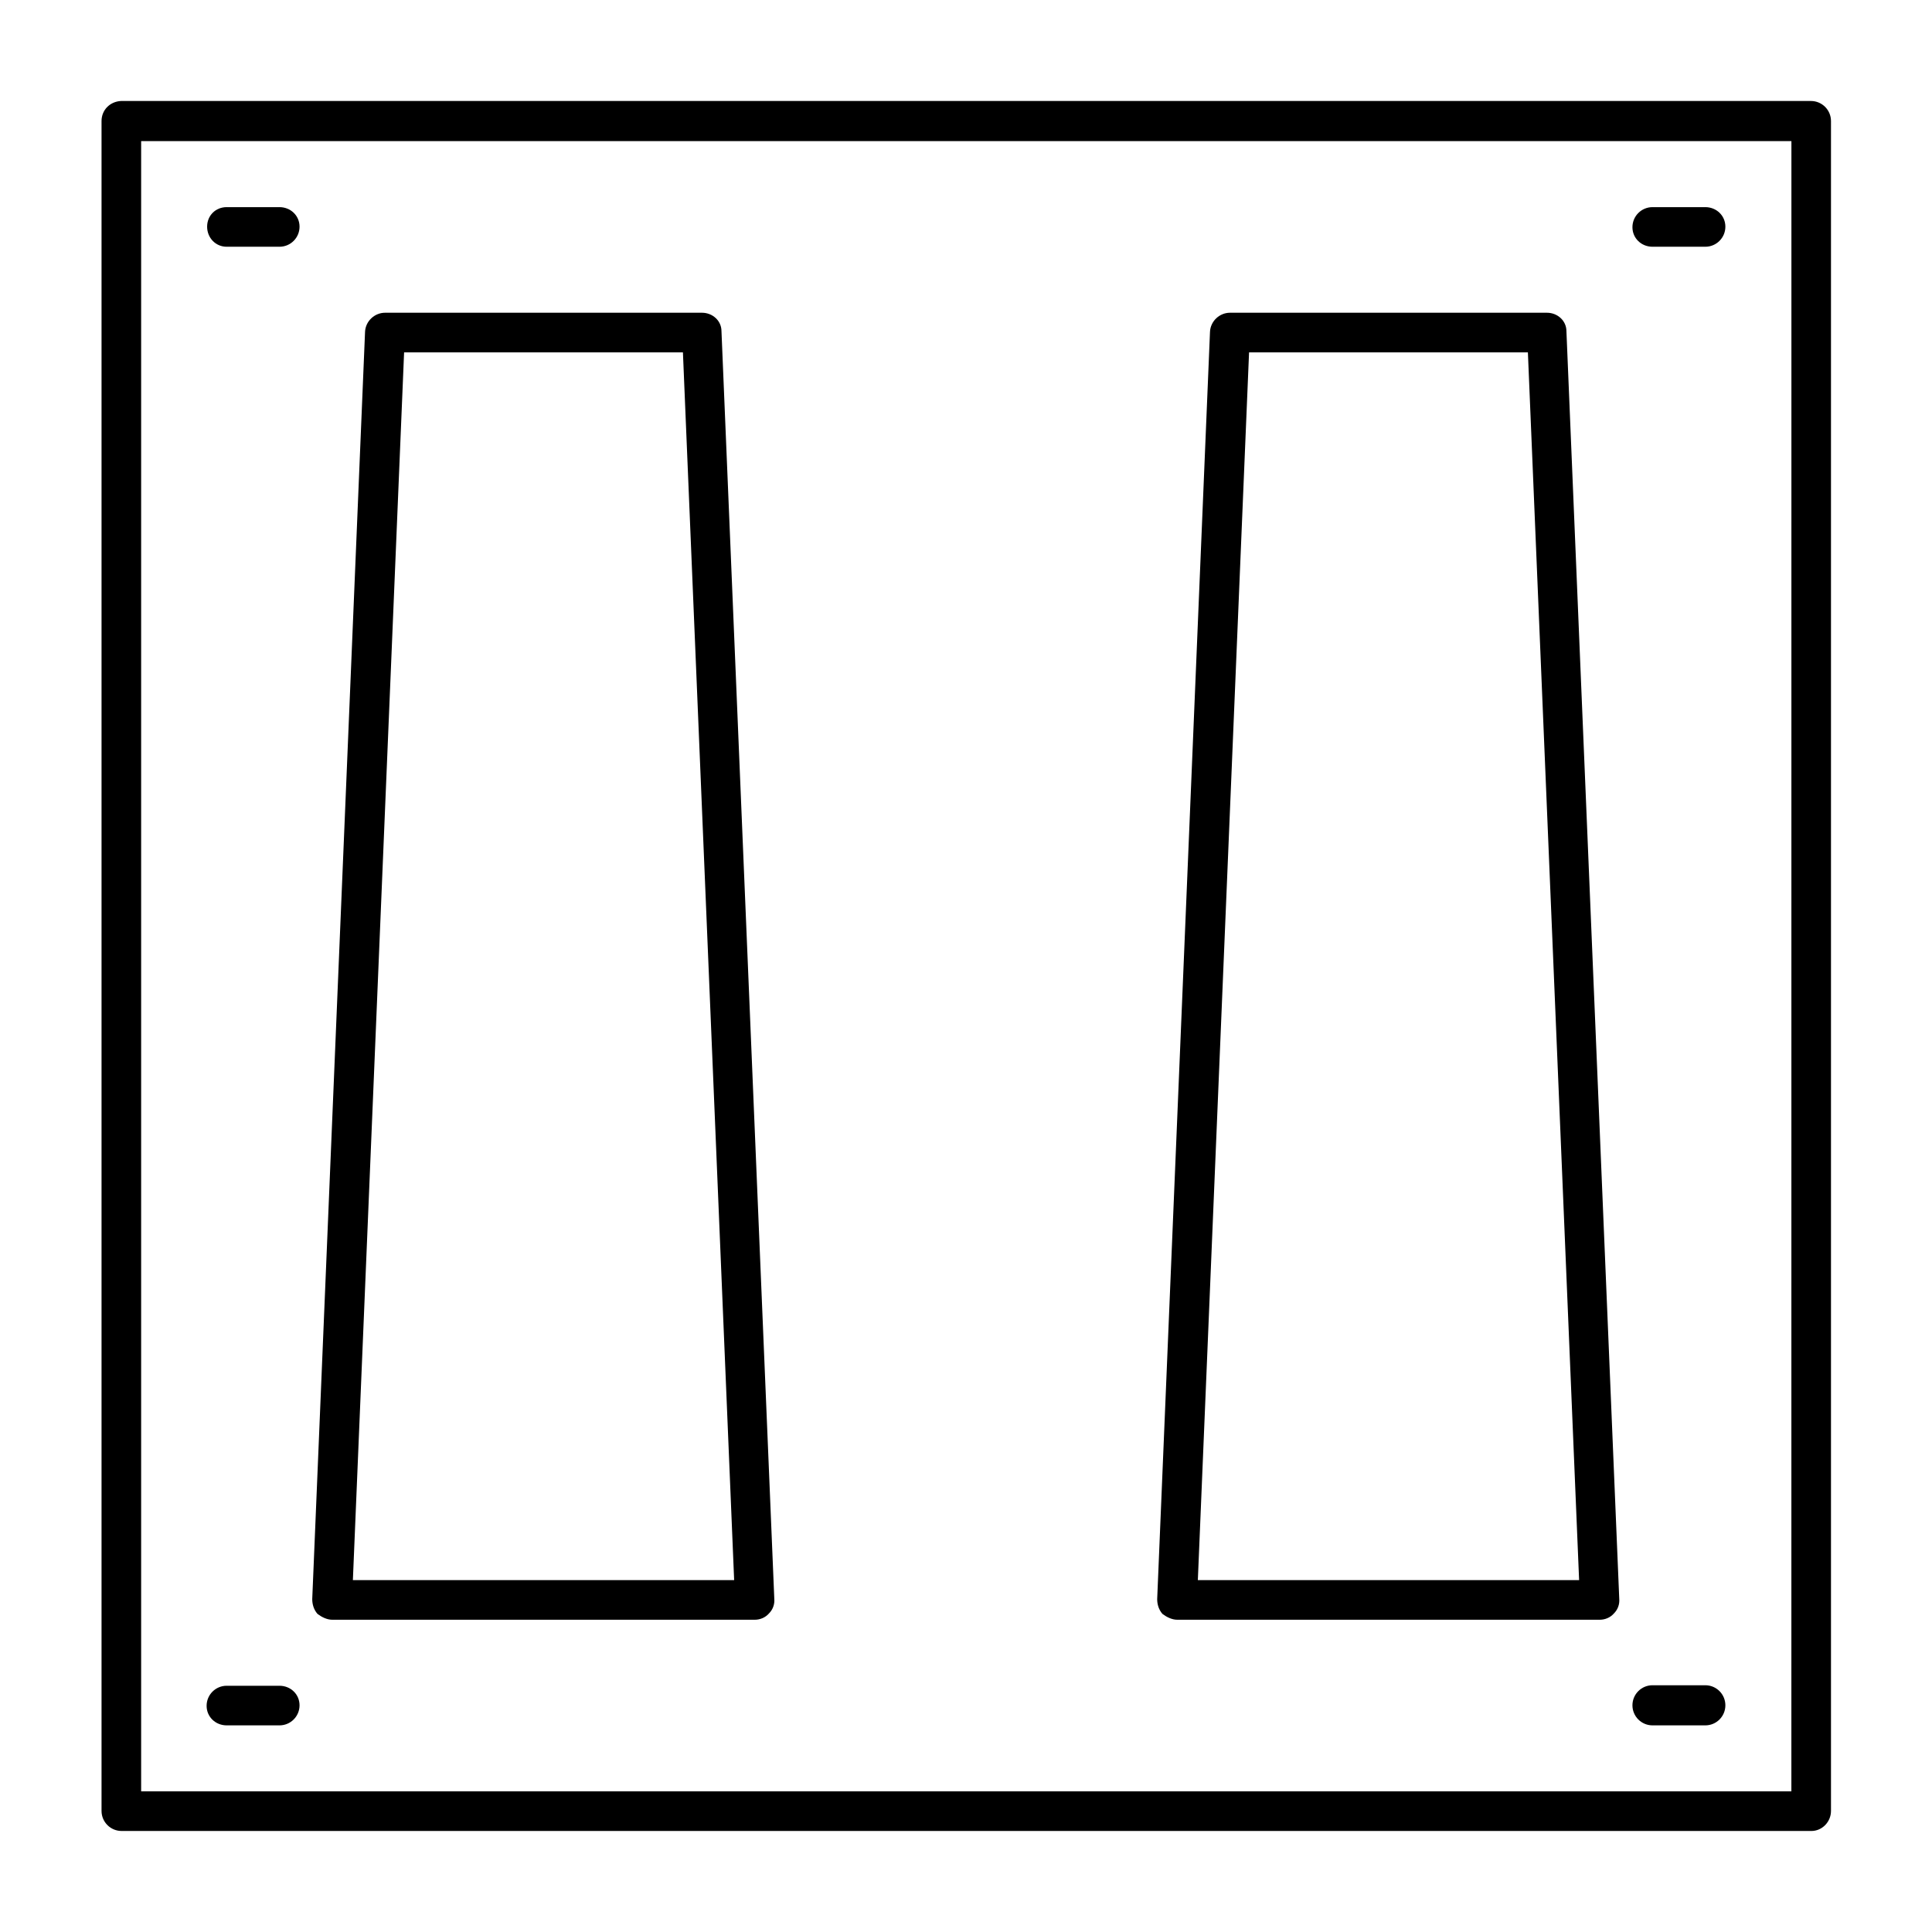 <?xml version="1.0" encoding="UTF-8"?>
<!-- Uploaded to: SVG Repo, www.svgrepo.com, Generator: SVG Repo Mixer Tools -->
<svg fill="#000000" width="800px" height="800px" version="1.1" viewBox="144 144 512 512" xmlns="http://www.w3.org/2000/svg">
 <g>
  <path d="m629.23 623.91v-447.83c0-2.938-2.379-5.316-5.316-5.316h-447.83c-2.938 0.141-5.176 2.379-5.176 5.316v447.83c0 2.938 2.379 5.316 5.316 5.316h447.83c2.797 0 5.176-2.379 5.176-5.316zm-10.496-5.18h-437.33v-437.33h437.34z"/>
  <path d="m232.06 573.25h111.96c1.398 0 2.801-0.559 3.777-1.68 0.98-0.98 1.539-2.379 1.398-3.918l-13.996-335.87c0.004-2.801-2.375-4.902-5.176-4.902h-83.965c-2.801 0-5.18 2.238-5.316 5.039l-13.996 335.87c0 1.398 0.418 2.801 1.398 3.918 1.117 0.844 2.519 1.543 3.918 1.543zm19.031-335.88h73.891l13.574 325.38h-101.04z"/>
  <path d="m455.98 573.25h111.96c1.398 0 2.801-0.559 3.777-1.68 0.98-0.98 1.539-2.379 1.398-3.918l-13.996-335.87c0.004-2.801-2.375-4.902-5.172-4.902h-83.969c-2.801 0-5.18 2.238-5.316 5.039l-13.996 335.87c0 1.398 0.418 2.801 1.398 3.918 1.121 0.844 2.519 1.543 3.918 1.543zm19.035-335.88h73.891l13.574 325.38h-101.04z"/>
  <path d="m204.07 209.39h13.996c2.938 0 5.316-2.379 5.316-5.316 0-2.941-2.379-5.18-5.32-5.18h-13.992c-2.941 0-5.18 2.238-5.18 5.18 0 2.938 2.238 5.316 5.18 5.316z"/>
  <path d="m204.07 601.24h13.996c2.938 0 5.316-2.379 5.316-5.316 0-2.941-2.379-5.18-5.32-5.18h-13.992c-2.938 0-5.316 2.379-5.316 5.316-0.004 2.941 2.375 5.18 5.316 5.18z"/>
  <path d="m581.93 601.24h13.996c2.938 0 5.316-2.379 5.316-5.316s-2.379-5.316-5.316-5.316h-13.996c-2.938 0-5.316 2.379-5.316 5.316s2.379 5.316 5.316 5.316z"/>
  <path d="m581.93 209.39h13.996c2.938 0 5.316-2.379 5.316-5.316 0-2.941-2.379-5.18-5.316-5.18h-13.996c-2.938 0-5.316 2.379-5.316 5.316 0 2.941 2.379 5.18 5.316 5.18z"/>
 </g>
</svg>